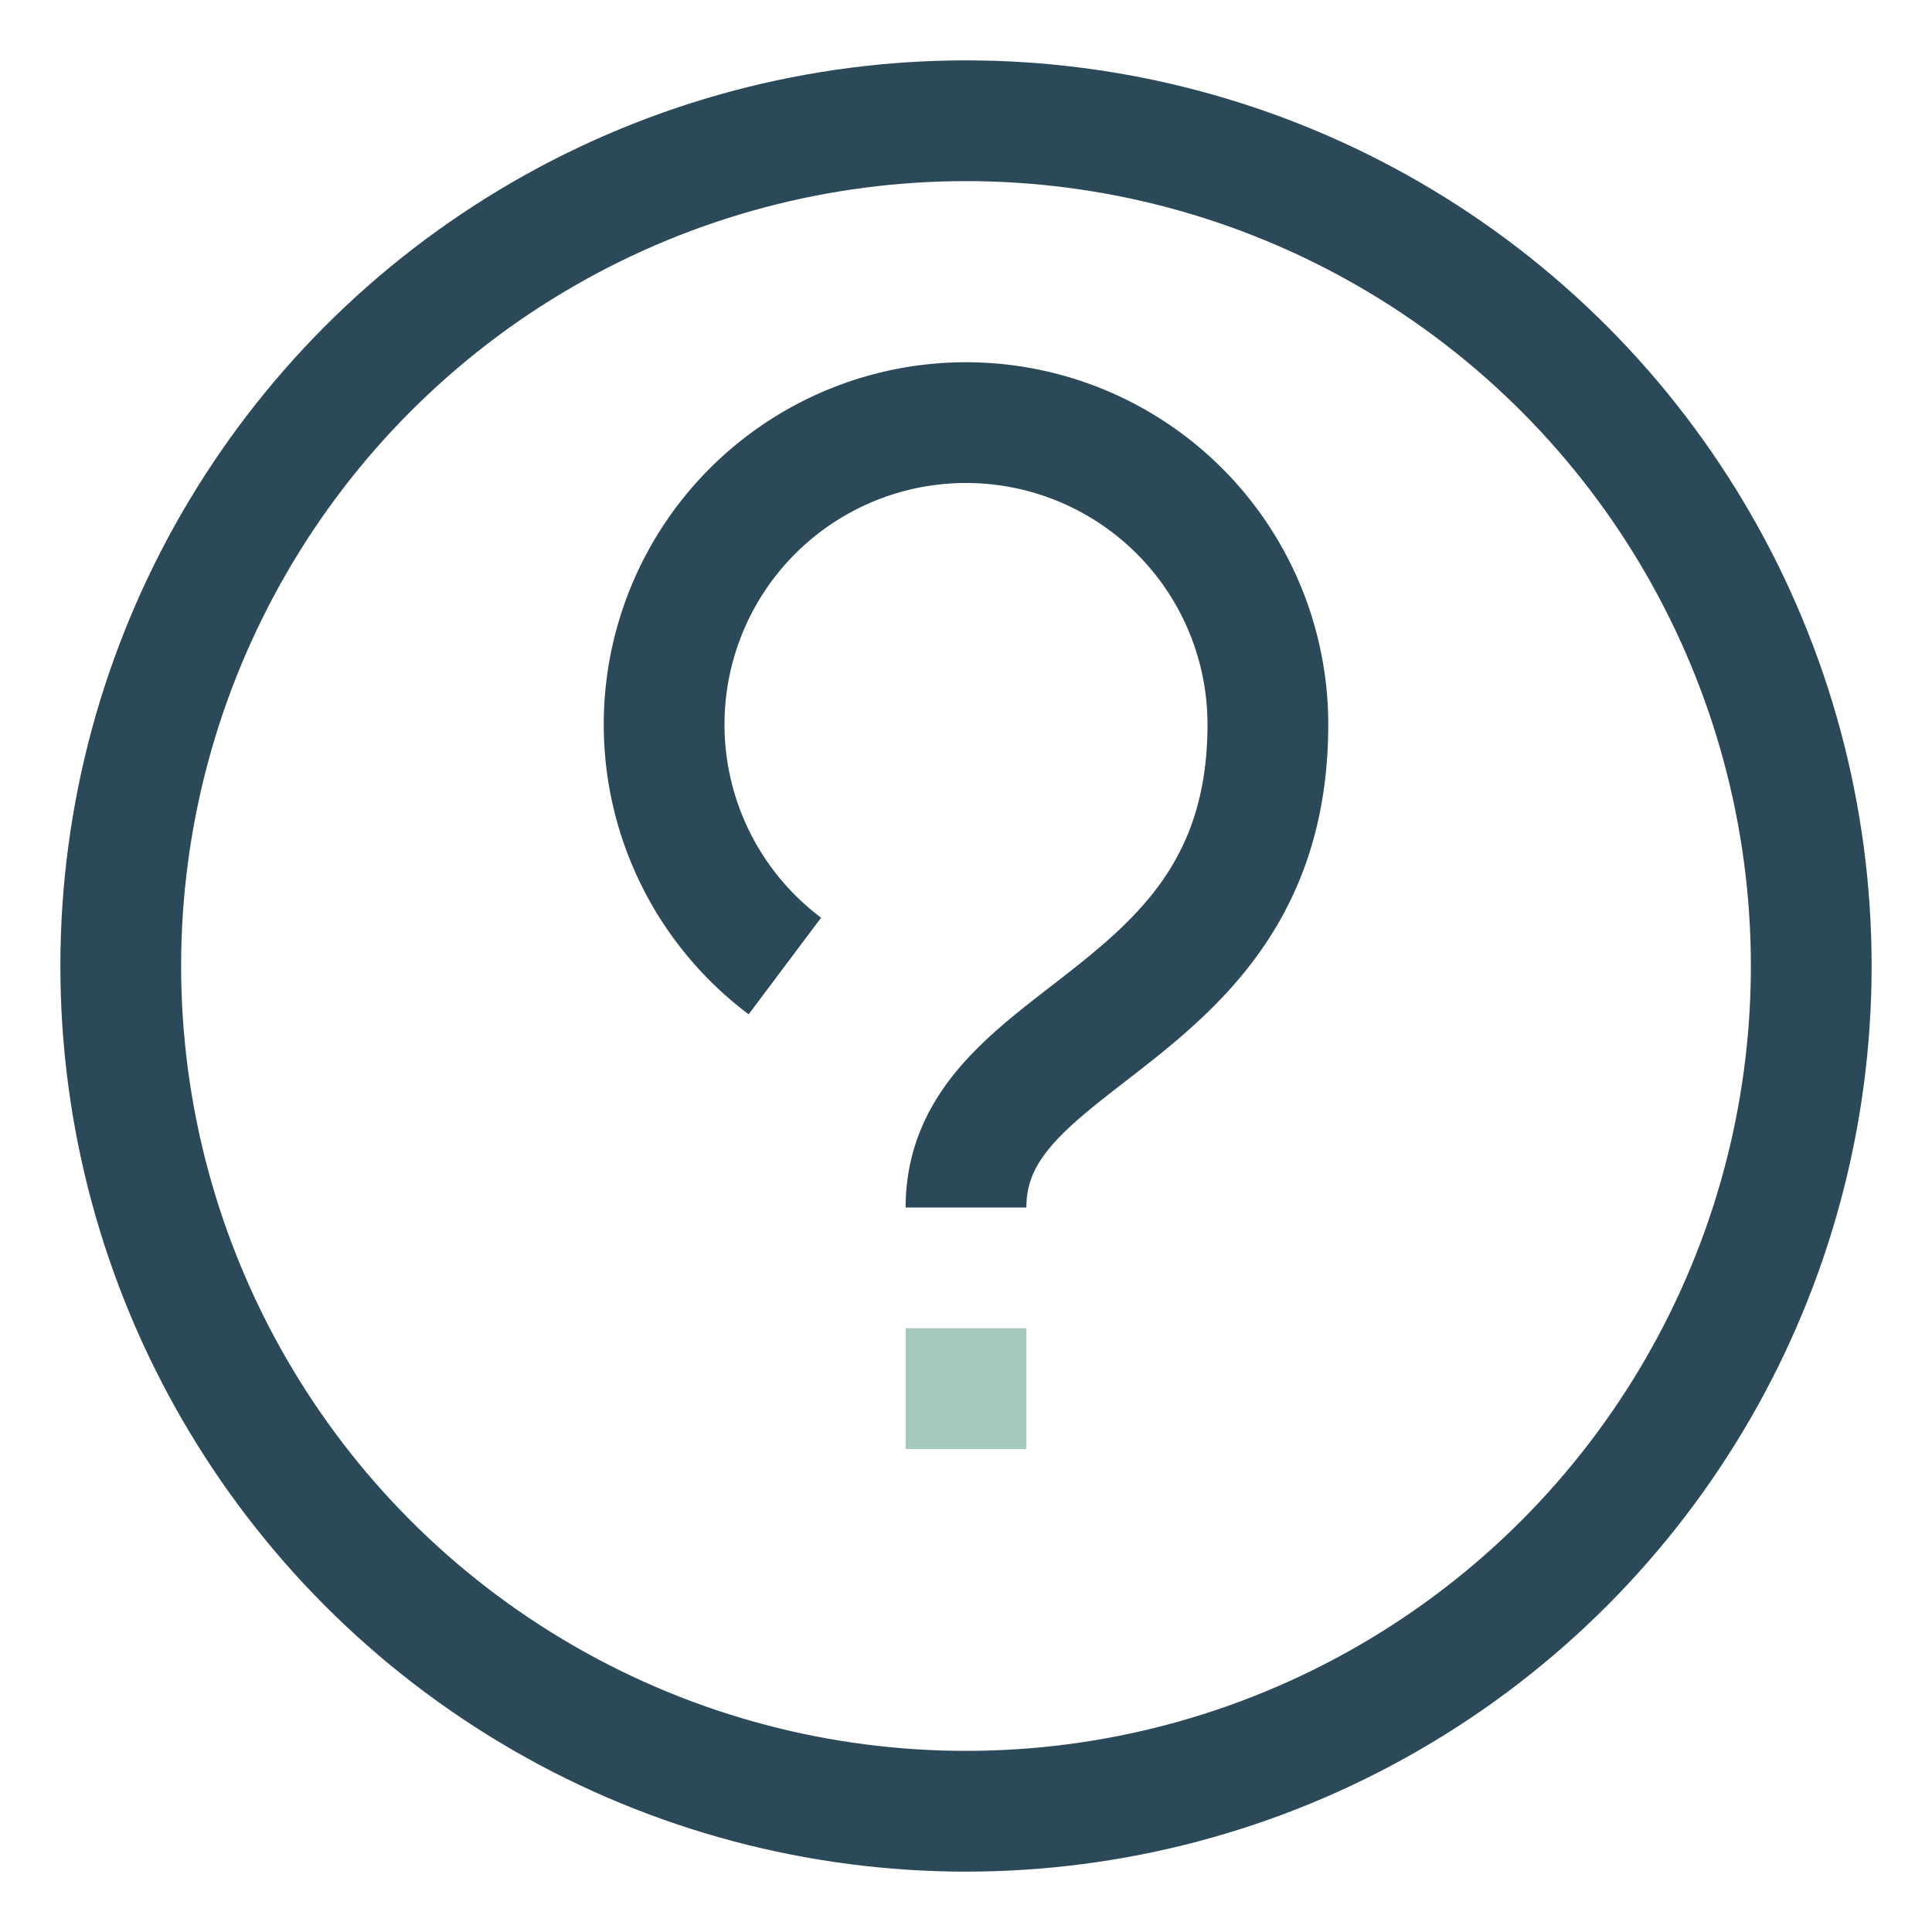 <?xml version="1.0" encoding="UTF-8"?>
<svg xmlns="http://www.w3.org/2000/svg" width="32" height="32" viewBox="0 0 32 32"><circle cx="16" cy="16" r="14" fill="none" stroke="#2B4958" stroke-width="2"/><path d="M16 22v2" stroke="#A6C9BE" stroke-width="2"/><path d="M16 20c0-3 5-3 5-8a5 5 0 1 0-8 4" fill="none" stroke="#2B4958" stroke-width="2"/></svg>